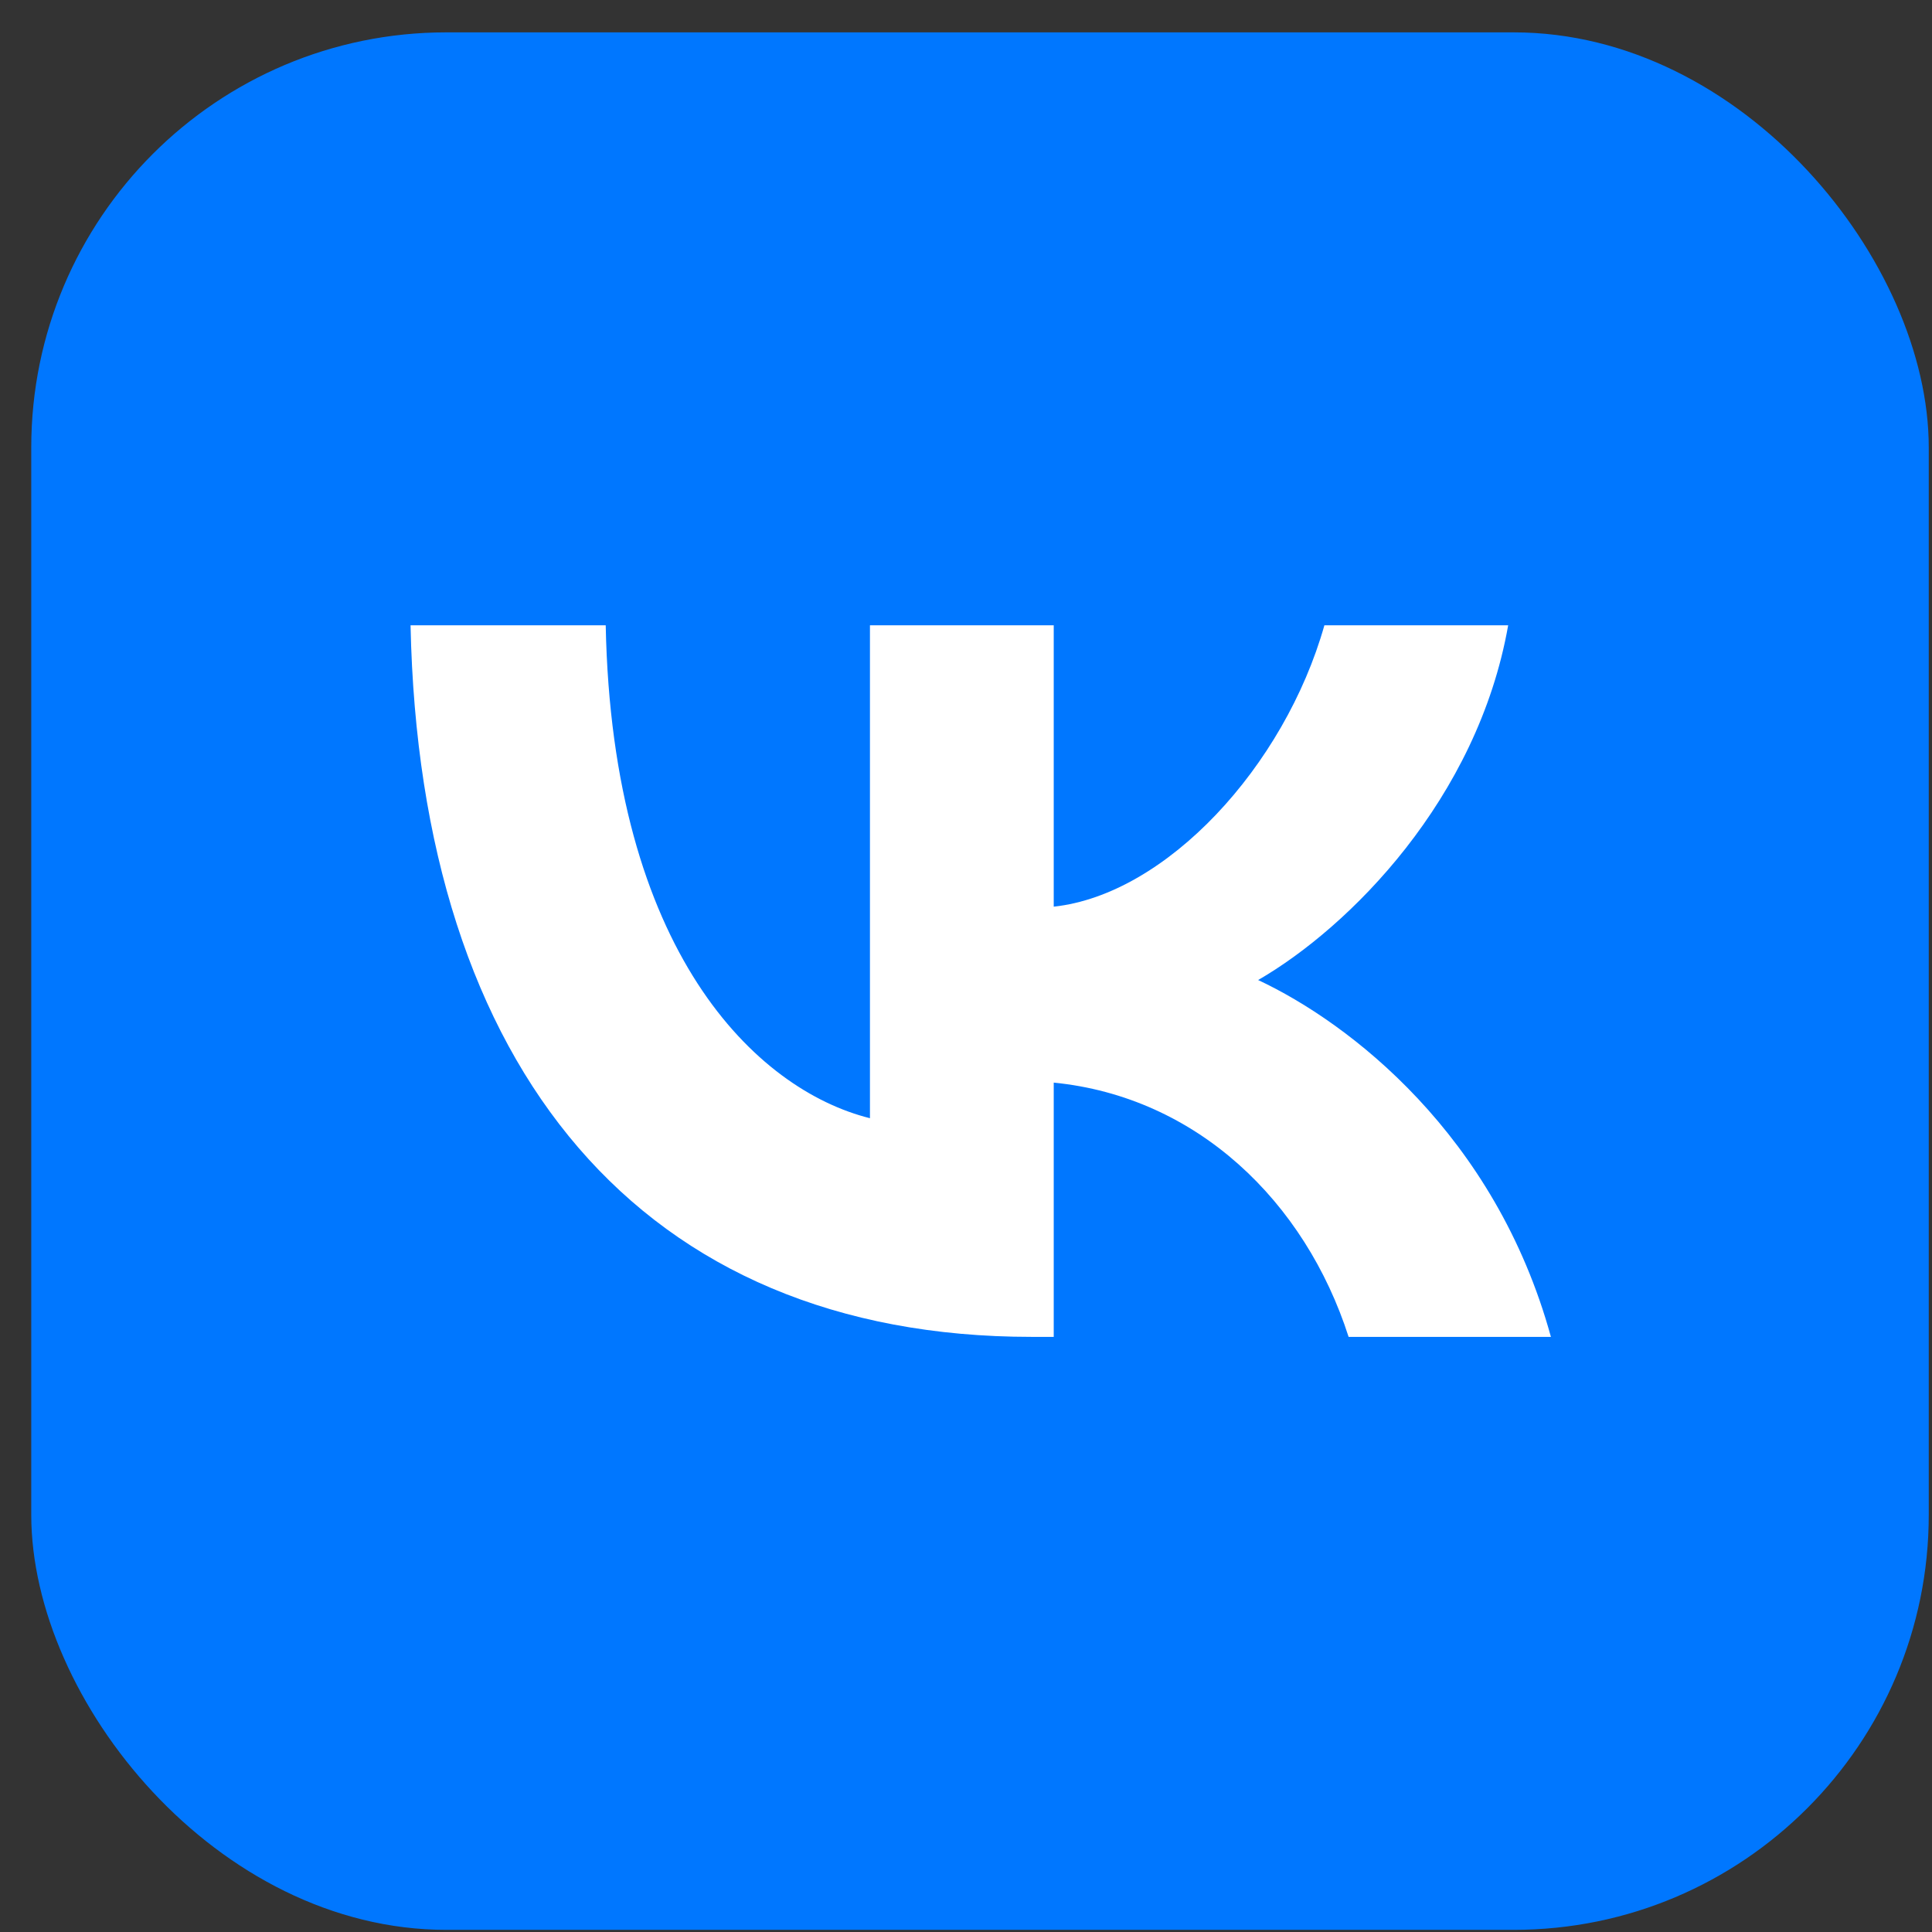<svg width="56" height="56" viewBox="0 0 56 56" fill="none" xmlns="http://www.w3.org/2000/svg">
<rect x="0" y="0" width="56" height="56" fill="#333333" stroke="none"/>
<rect x="0.906" y="0.938" width="55" height="55" rx="12.031" fill="#0077FF"/>
<path d="M29.903 38.75C18.61 38.75 12.169 31.008 11.9 18.125H17.557C17.743 27.581 21.913 31.586 25.216 32.412V18.125H30.543V26.28C33.805 25.929 37.232 22.213 38.388 18.125H43.715C42.827 23.163 39.111 26.879 36.468 28.407C39.111 29.645 43.343 32.887 44.954 38.75H39.09C37.831 34.827 34.693 31.792 30.543 31.38V38.75H29.903Z" fill="white"/>
</svg>
